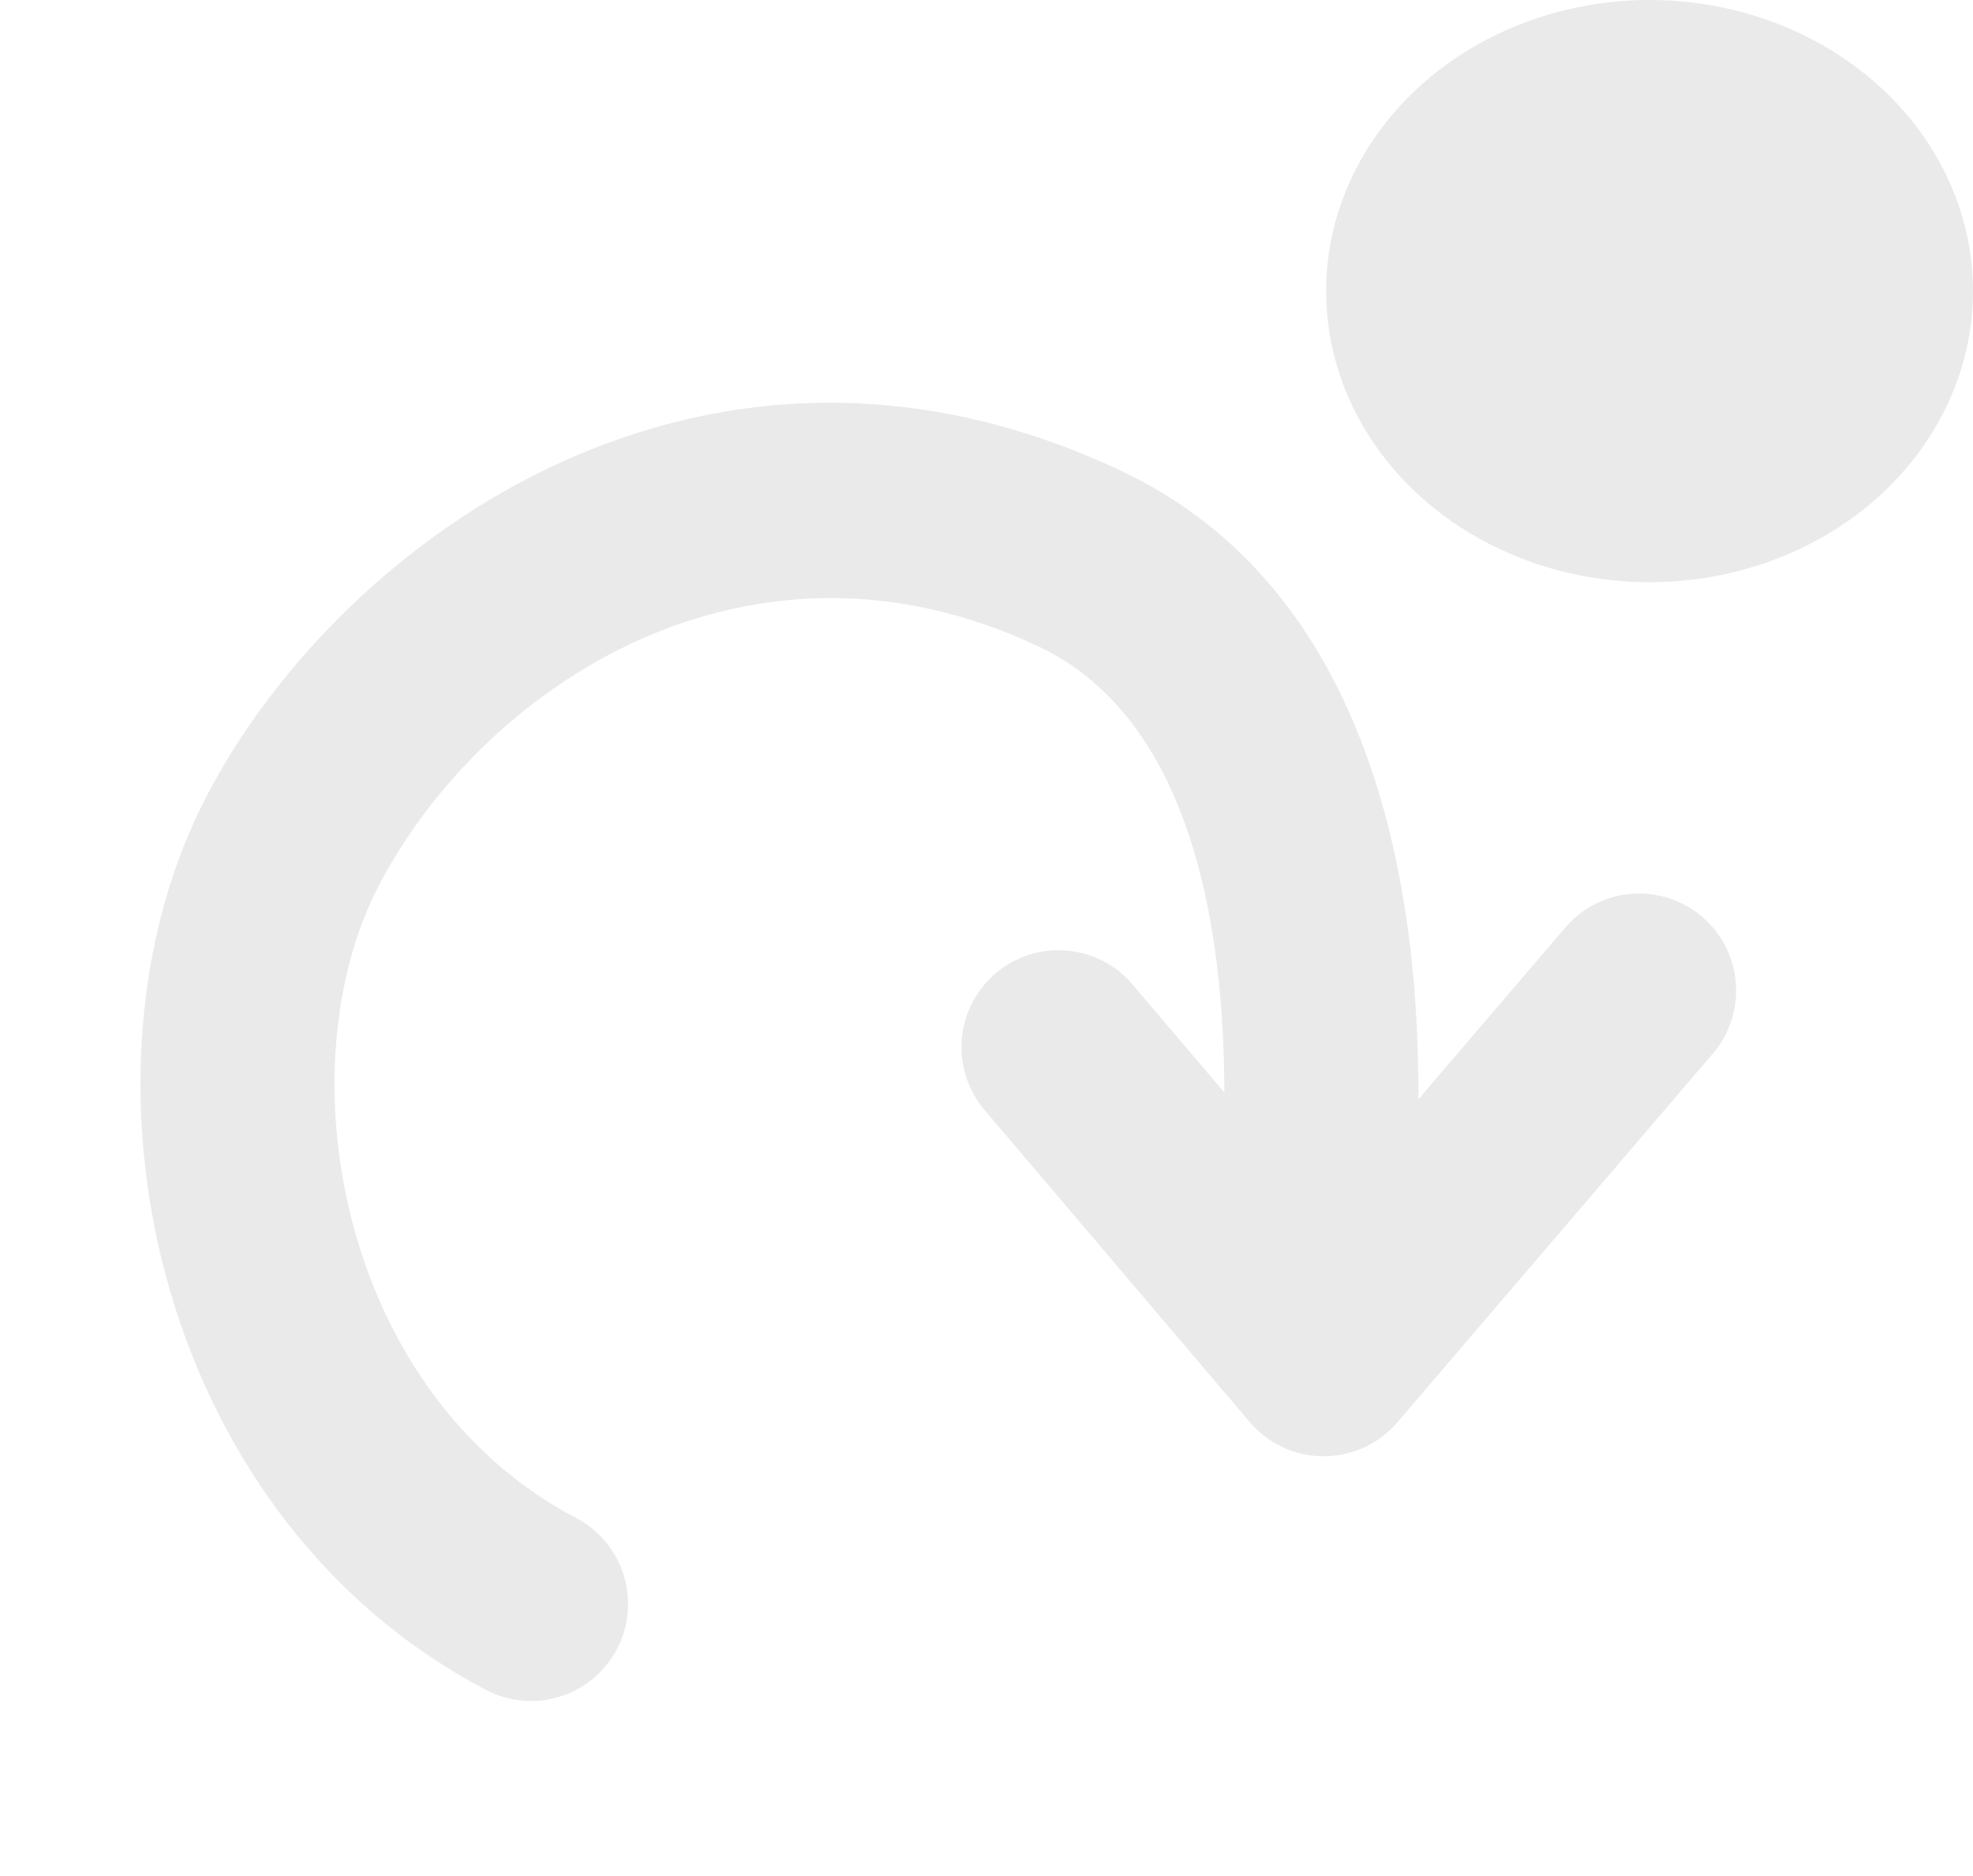 <svg width="61" height="58" viewBox="0 0 61 58" fill="none" xmlns="http://www.w3.org/2000/svg">
<path d="M33.402 17.28L32.117 19.991L33.402 17.28ZM15.022 52.244C16.489 53.015 18.303 52.451 19.074 50.984C19.845 49.518 19.281 47.704 17.814 46.933L15.022 52.244ZM40.051 42.241C42.986 42.864 42.986 42.863 42.986 42.862C42.986 42.861 42.987 42.86 42.987 42.859C42.987 42.858 42.987 42.856 42.988 42.853C42.989 42.849 42.99 42.843 42.992 42.836C42.995 42.822 42.998 42.803 43.003 42.779C43.013 42.732 43.026 42.667 43.042 42.583C43.074 42.417 43.117 42.18 43.168 41.882C43.27 41.285 43.4 40.438 43.519 39.409C43.756 37.362 43.957 34.545 43.792 31.525C43.478 25.776 41.741 17.911 34.686 14.569L32.117 19.991C35.917 21.791 37.504 26.406 37.801 31.852C37.942 34.43 37.771 36.889 37.559 38.718C37.453 39.628 37.339 40.37 37.253 40.877C37.21 41.13 37.174 41.324 37.15 41.451C37.138 41.514 37.128 41.56 37.123 41.589C37.12 41.603 37.118 41.612 37.117 41.617C37.116 41.62 37.116 41.621 37.116 41.621C37.116 41.621 37.116 41.621 37.116 41.621C37.116 41.62 37.116 41.62 37.116 41.62C37.116 41.619 37.117 41.618 40.051 42.241ZM34.686 14.569C21.893 8.51 10.608 16.583 6.415 24.56L11.726 27.351C14.978 21.166 23.201 15.768 32.117 19.991L34.686 14.569ZM6.415 24.56C4.146 28.877 3.774 34.418 5.132 39.462C6.502 44.549 9.721 49.457 15.022 52.244L17.814 46.933C14.264 45.067 11.948 41.699 10.926 37.903C9.893 34.064 10.274 30.115 11.726 27.351L6.415 24.56Z" fill="#EAEAEA"/>
<path d="M50.676 30.625L40.924 42.022L32.727 32.376" stroke="#EAEAEA" stroke-width="6" stroke-linecap="round" stroke-linejoin="round"/>
<ellipse cx="51" cy="9" rx="10" ry="9" fill="#EAEAEA"/>
</svg>
